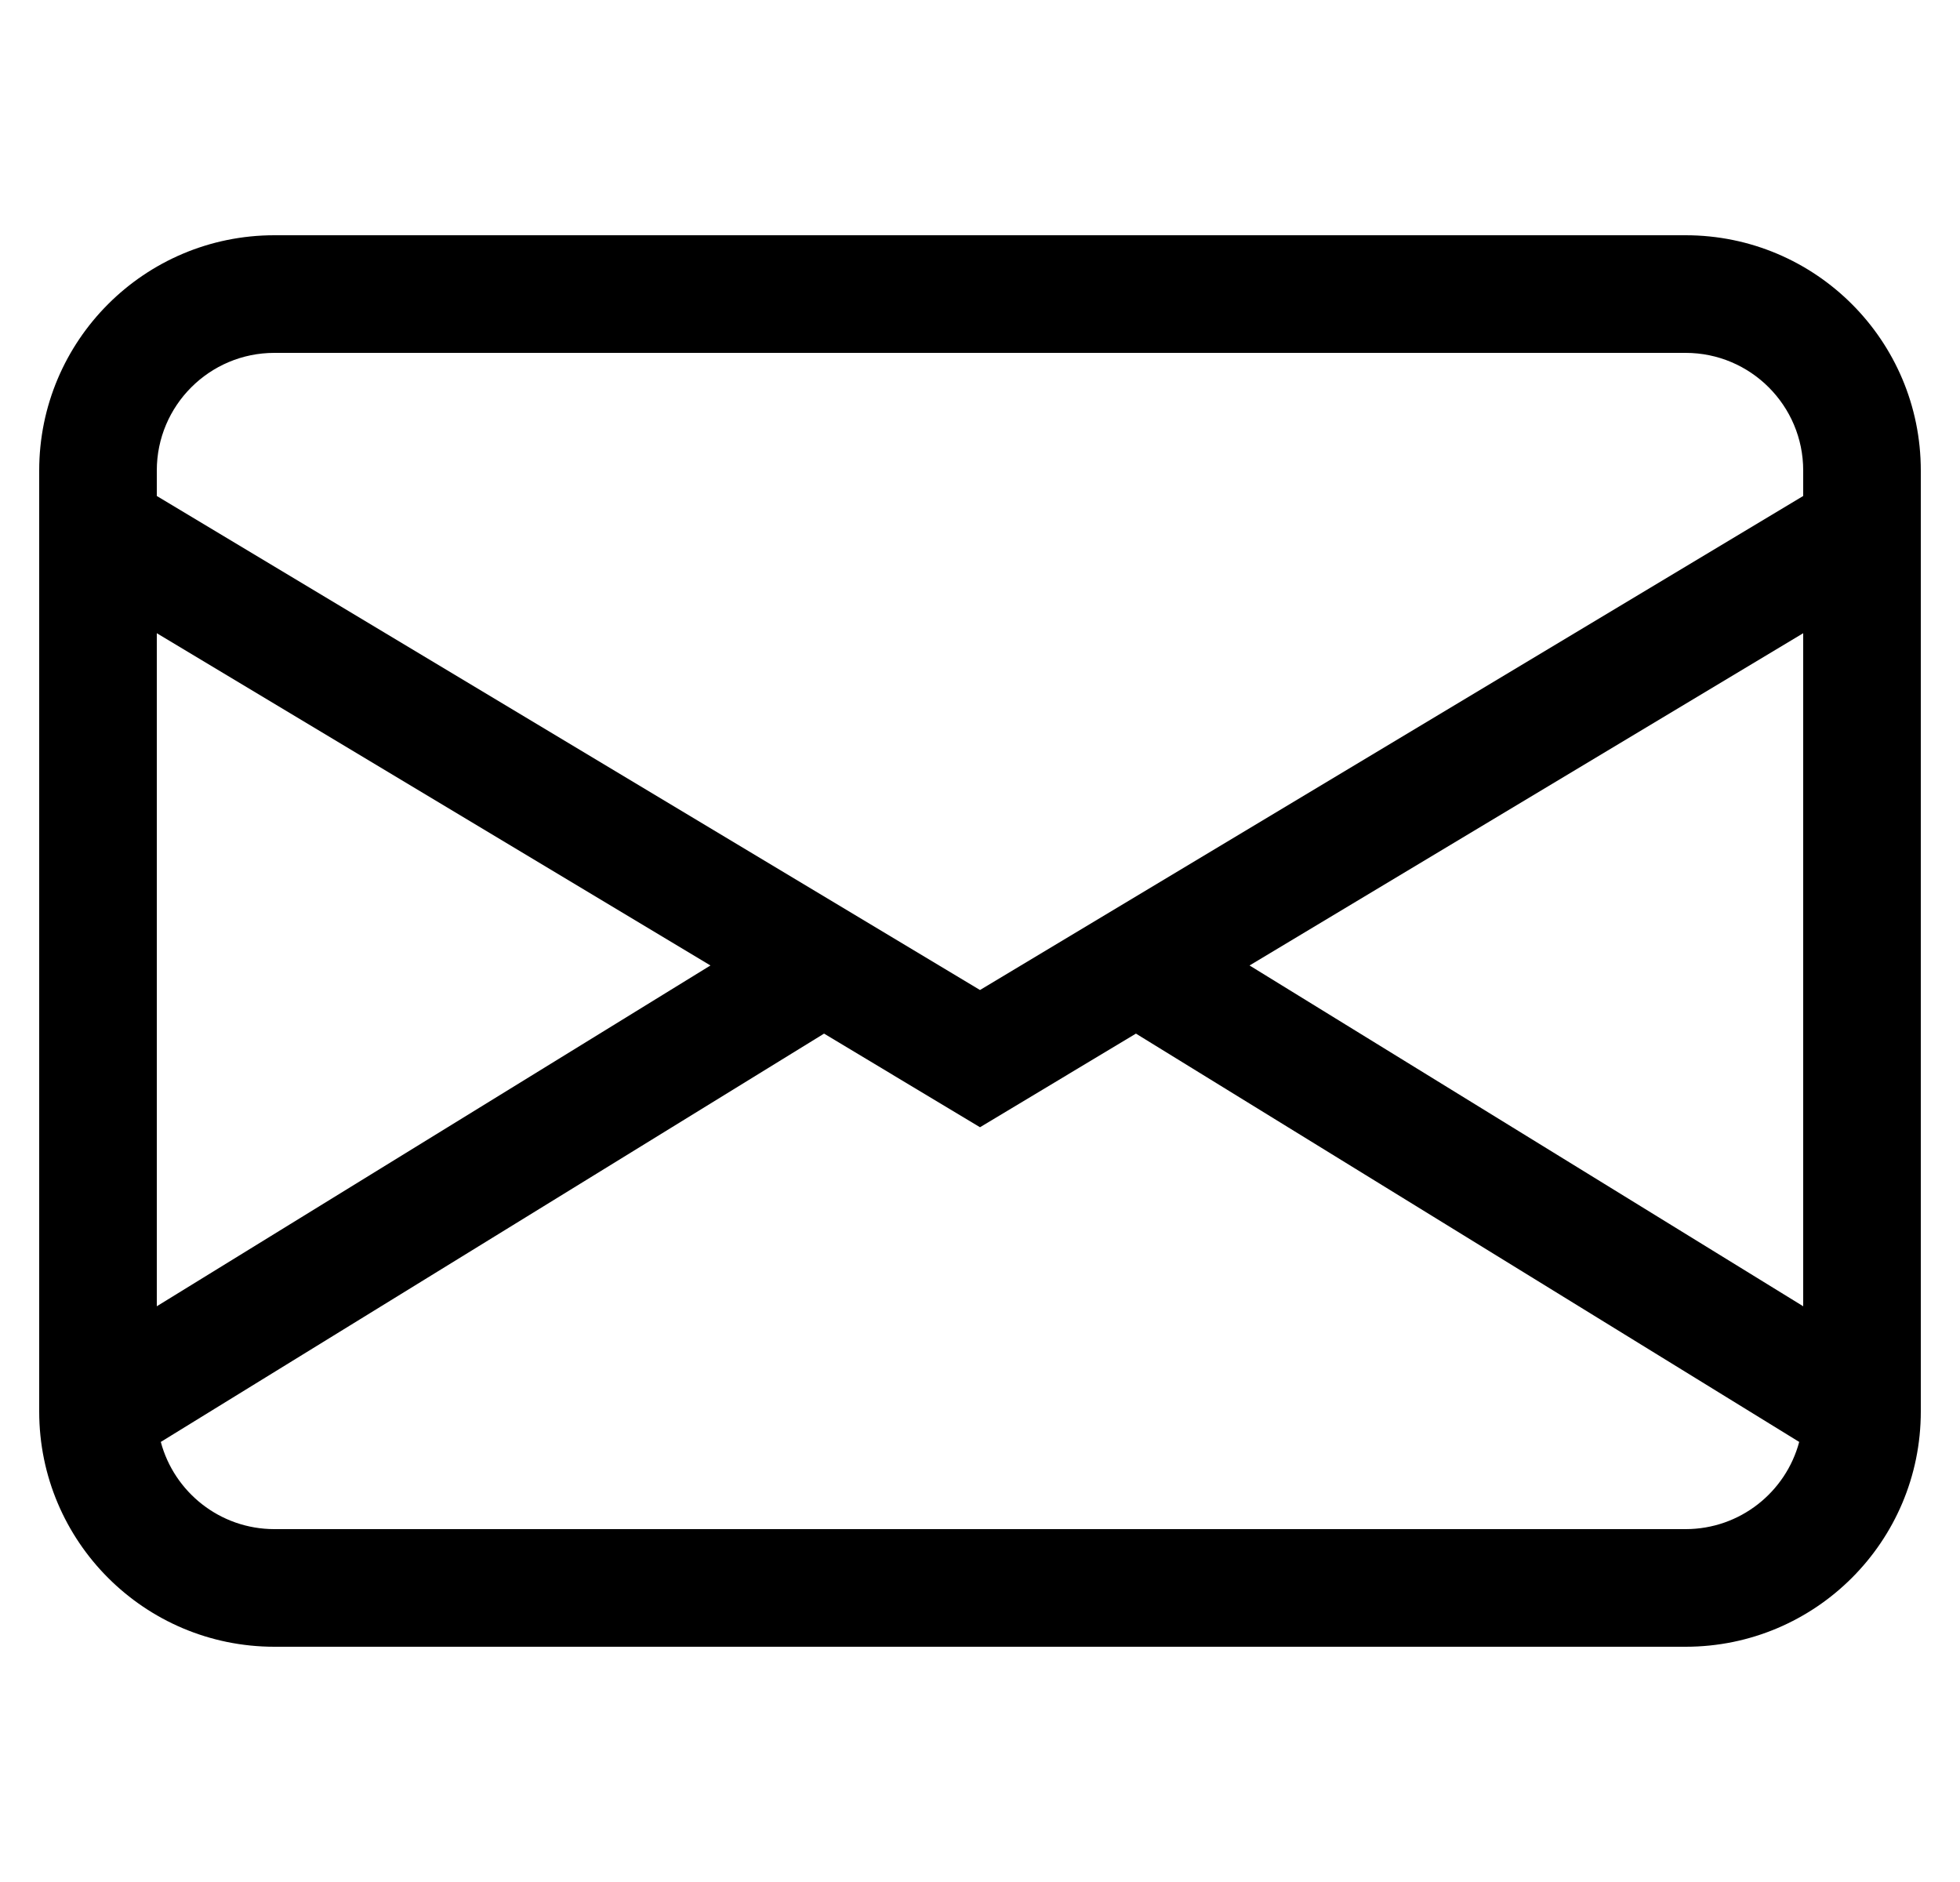 <svg width="25" height="24" viewBox="0 0 25 24" fill="none" xmlns="http://www.w3.org/2000/svg">
<g id="envelope">
<path id="Rectangle 394 (Stroke)" d="M0.5 6C0.5 4.343 1.843 3 3.5 3H21.5C23.157 3 24.5 4.343 24.5 6V18C24.5 19.657 23.157 21 21.5 21H3.5C1.843 21 0.5 19.657 0.5 18V6ZM3.5 4.5C2.672 4.5 2 5.172 2 6V6.325L12.5 12.625L23 6.325V6C23 5.172 22.328 4.5 21.5 4.5H3.5ZM23 8.075L15.938 12.312L23 16.658V8.075ZM22.949 18.388L14.489 13.181L12.5 14.375L10.511 13.181L2.051 18.388C2.222 19.028 2.806 19.5 3.5 19.5H21.5C22.194 19.5 22.778 19.028 22.949 18.388ZM2 16.658L9.062 12.312L2 8.075V16.658Z" fill="black"/>
</g>
</svg>
